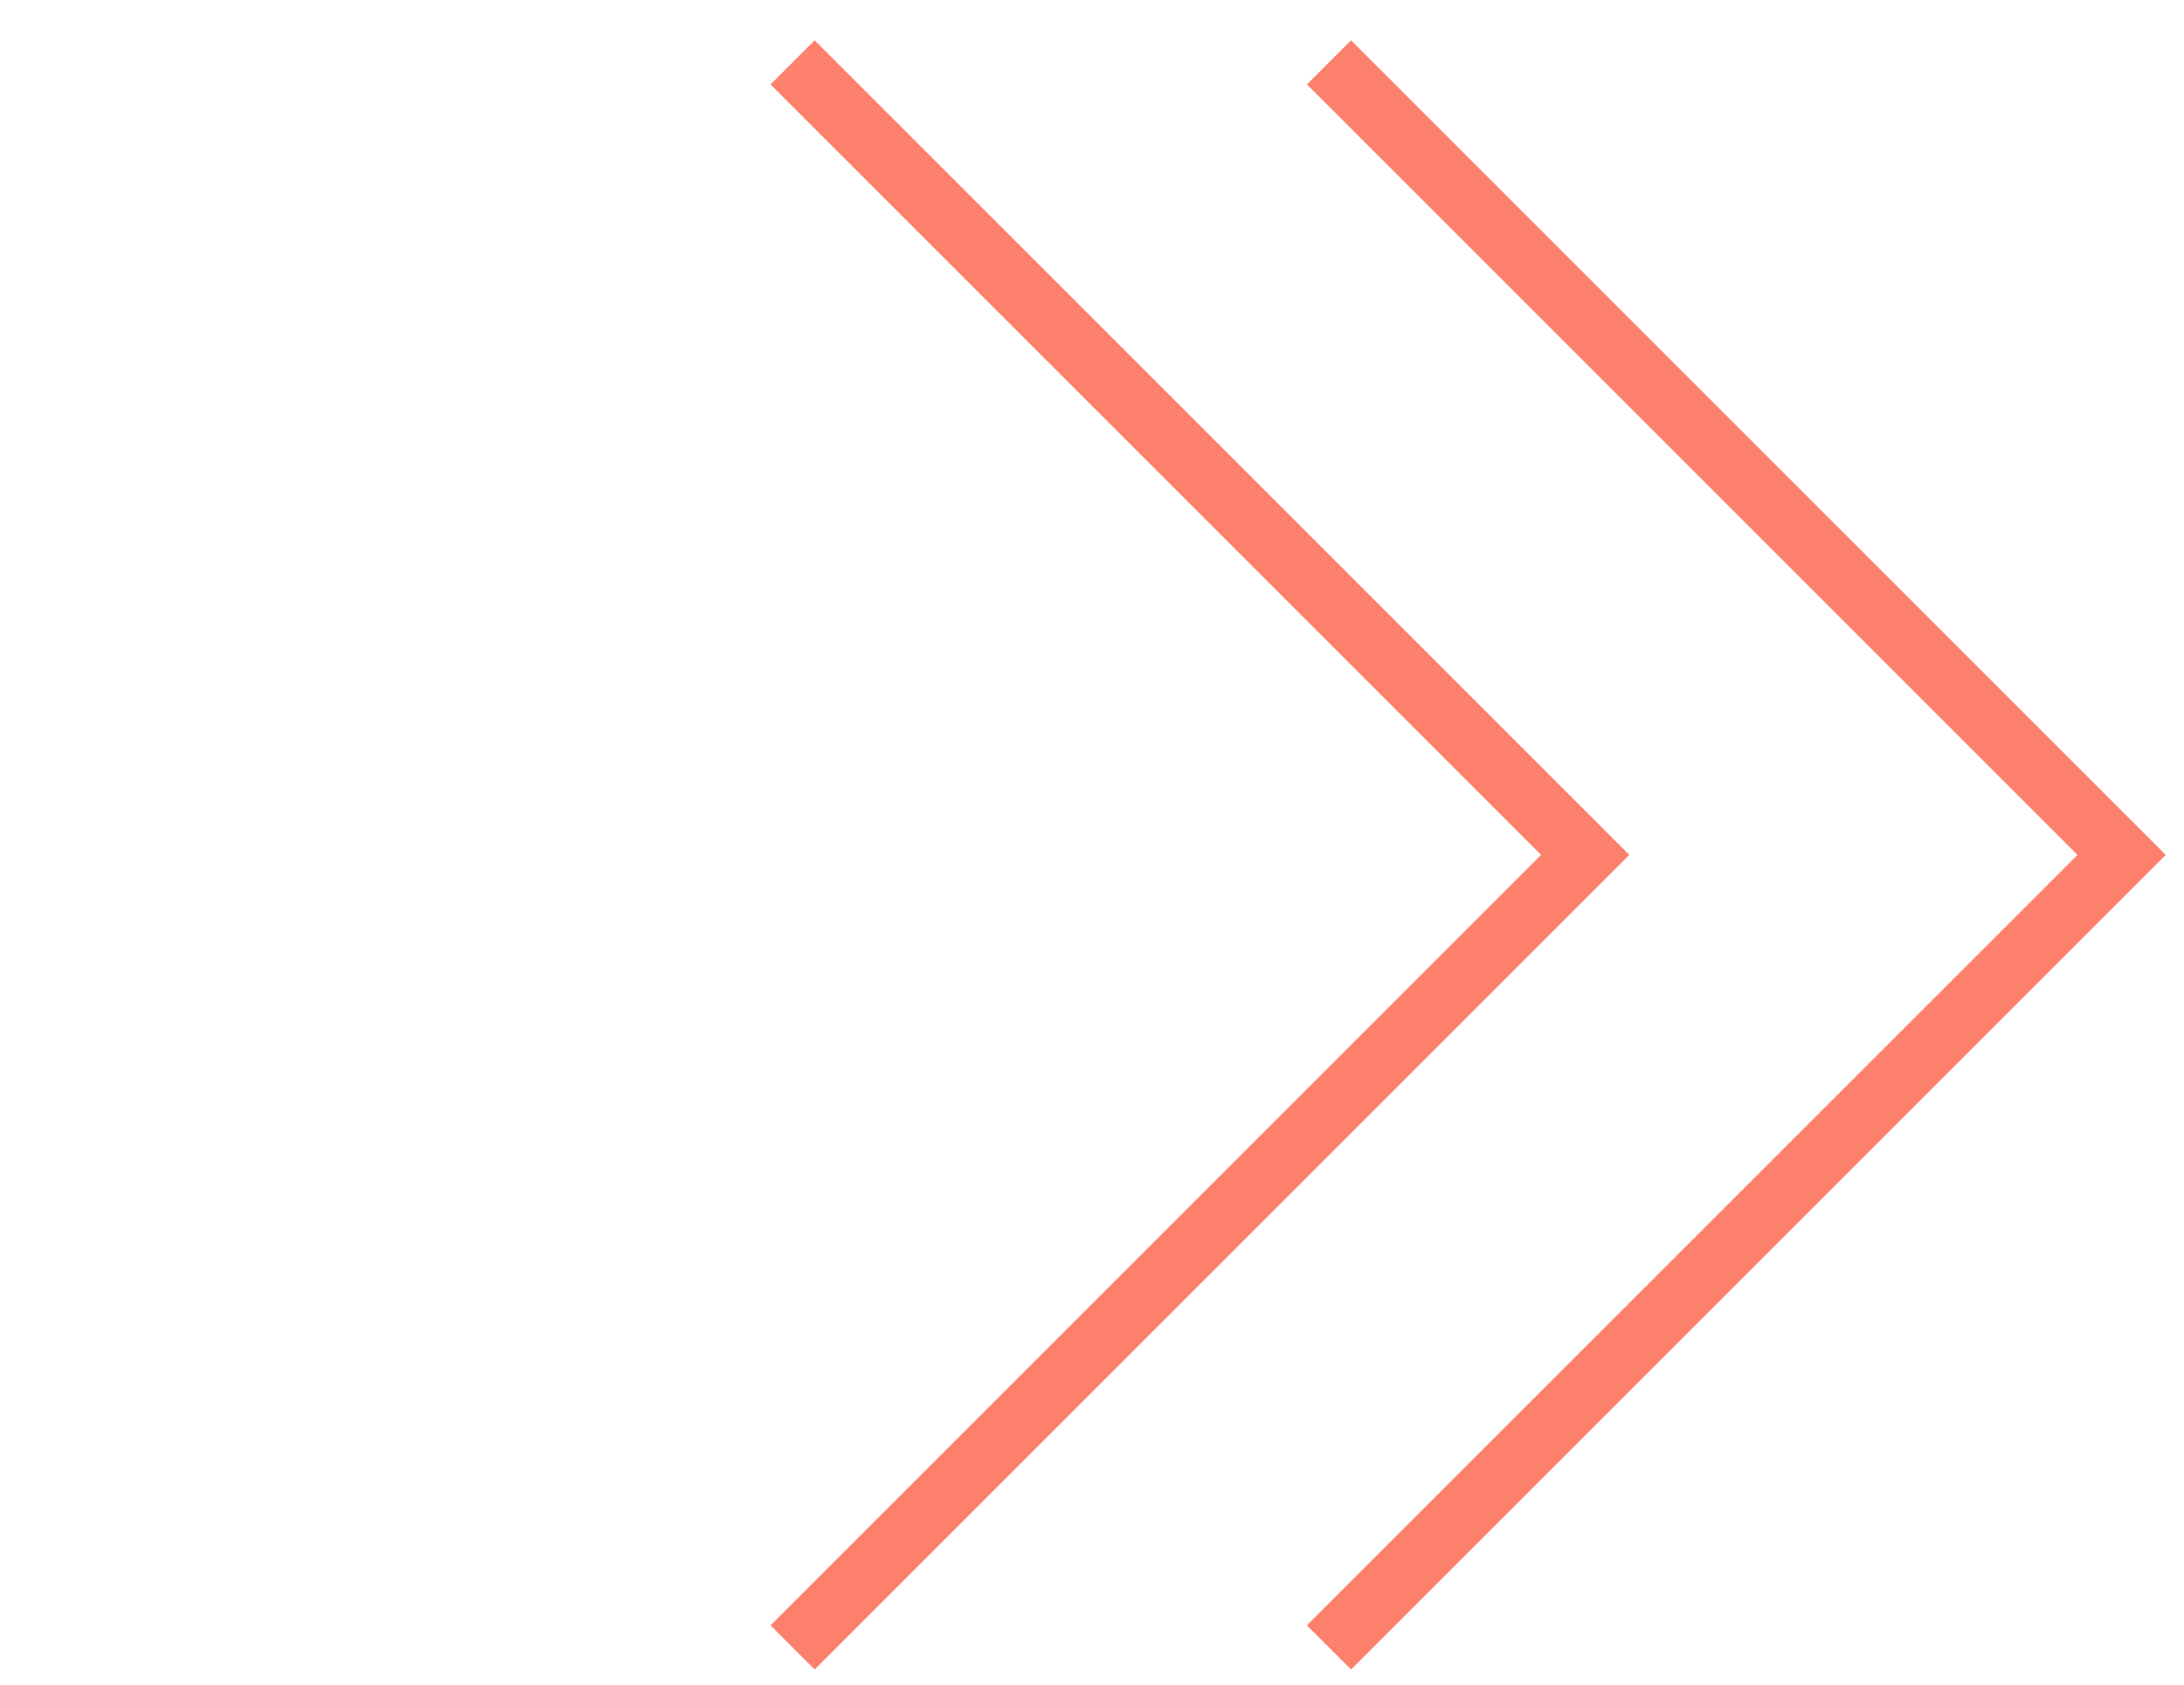 <svg width="35" height="27" viewBox="0 0 35 27" fill="none" xmlns="http://www.w3.org/2000/svg">
<path d="M21.298 1L27.649 7.351L34 13.702L21.298 26.404" stroke="#FD806C"/>
<path d="M12.702 1L19.053 7.351L25.404 13.702L12.702 26.404" stroke="#FD806C"/>
</svg>
